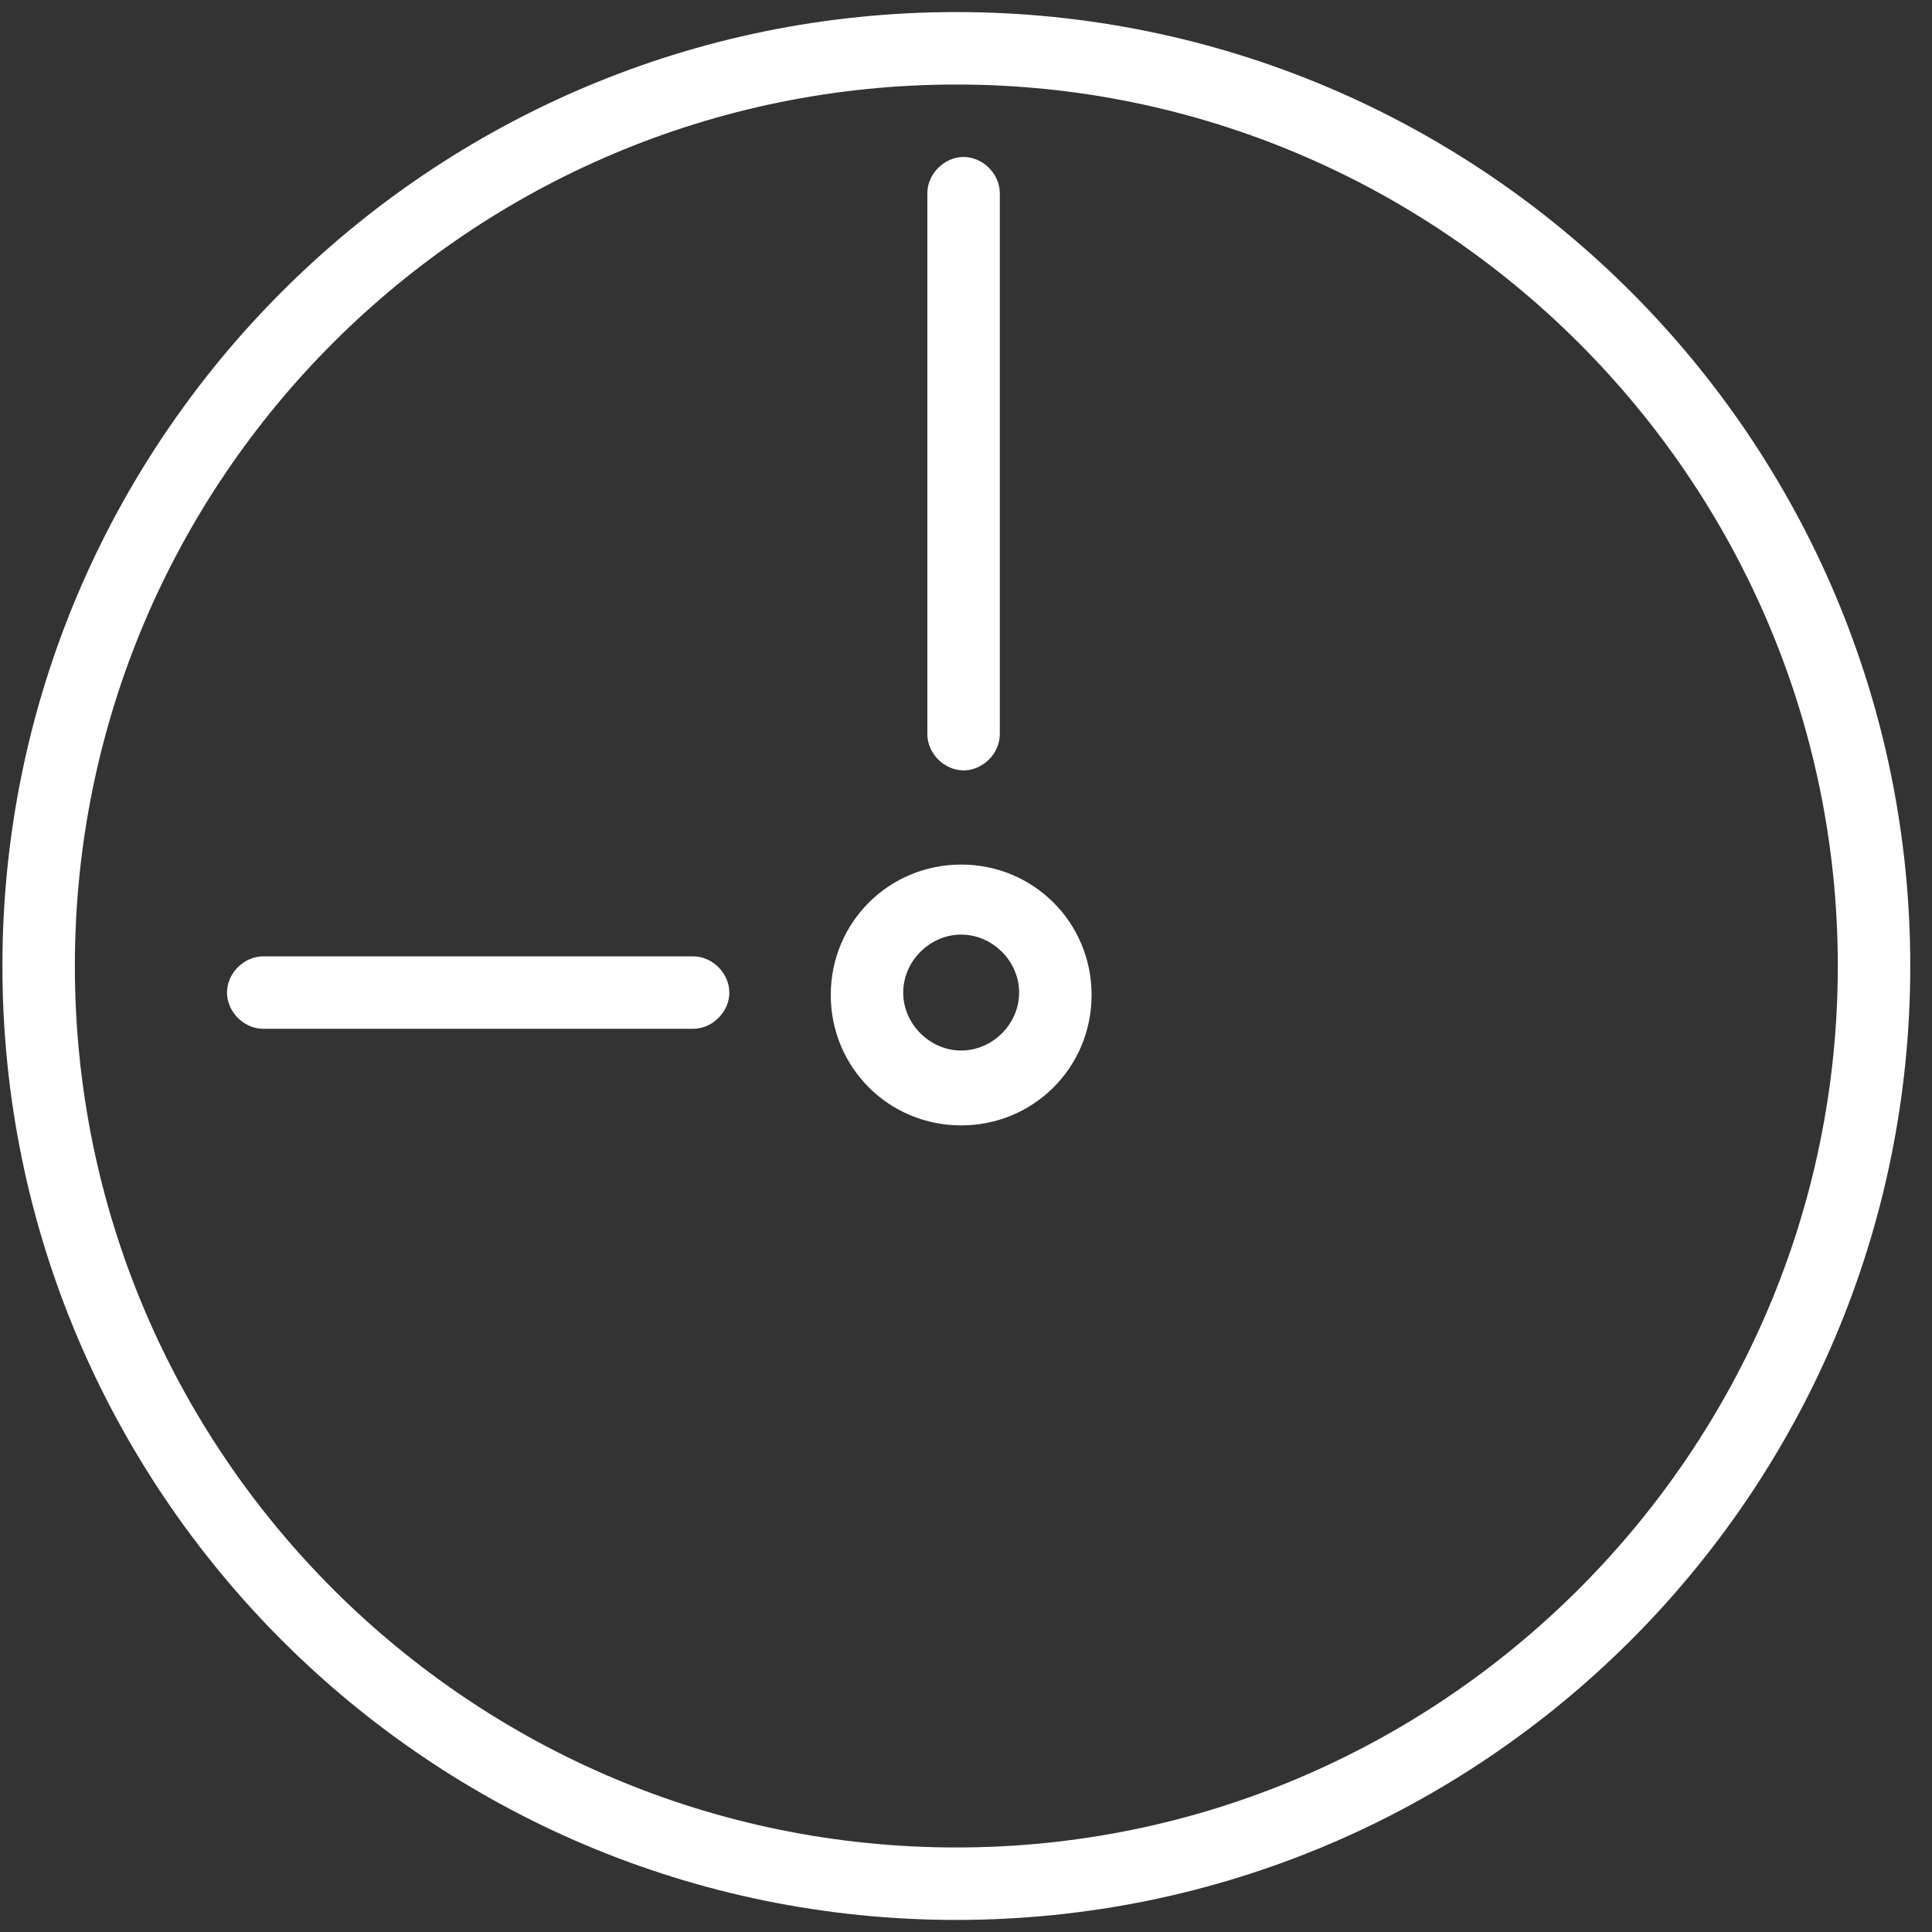 <svg xmlns="http://www.w3.org/2000/svg" id="airport" viewBox="0 0 80 80"><rect x="0" y="0" width="80" height="80" fill="#333333" stroke="none"/><defs><style>      .st0 {        fill: #fff;      }    </style></defs><path class="st0" d="M39.6,3.5c20.1,0,36.5,16.4,36.5,36.5s-16.4,36.5-36.5,36.5S3.1,60.2,3.1,40,19.5,3.5,39.6,3.5M39.6.5C17.8.5.1,18.2.1,40s17.7,39.5,39.5,39.5,39.5-17.7,39.5-39.5S61.4.5,39.6.5h0Z"></path><path class="st0" d="M39.9,31.9c-.8,0-1.5-.7-1.5-1.5V8c0-.8.7-1.5,1.5-1.5s1.5.7,1.5,1.5v22.4c0,.8-.7,1.5-1.5,1.5Z"></path><path class="st0" d="M28.7,42.6H10.9c-.8,0-1.5-.7-1.5-1.5s.7-1.5,1.5-1.5h17.8c.8,0,1.5.7,1.5,1.5s-.7,1.5-1.5,1.5Z"></path><path class="st0" d="M39.8,38.7c1.3,0,2.4,1.1,2.4,2.4s-1.1,2.4-2.4,2.4-2.4-1.1-2.4-2.4,1.1-2.4,2.4-2.4M39.8,35.8c-3,0-5.4,2.4-5.4,5.4s2.4,5.4,5.4,5.4,5.4-2.4,5.4-5.4-2.4-5.4-5.4-5.4h0Z"></path></svg>
